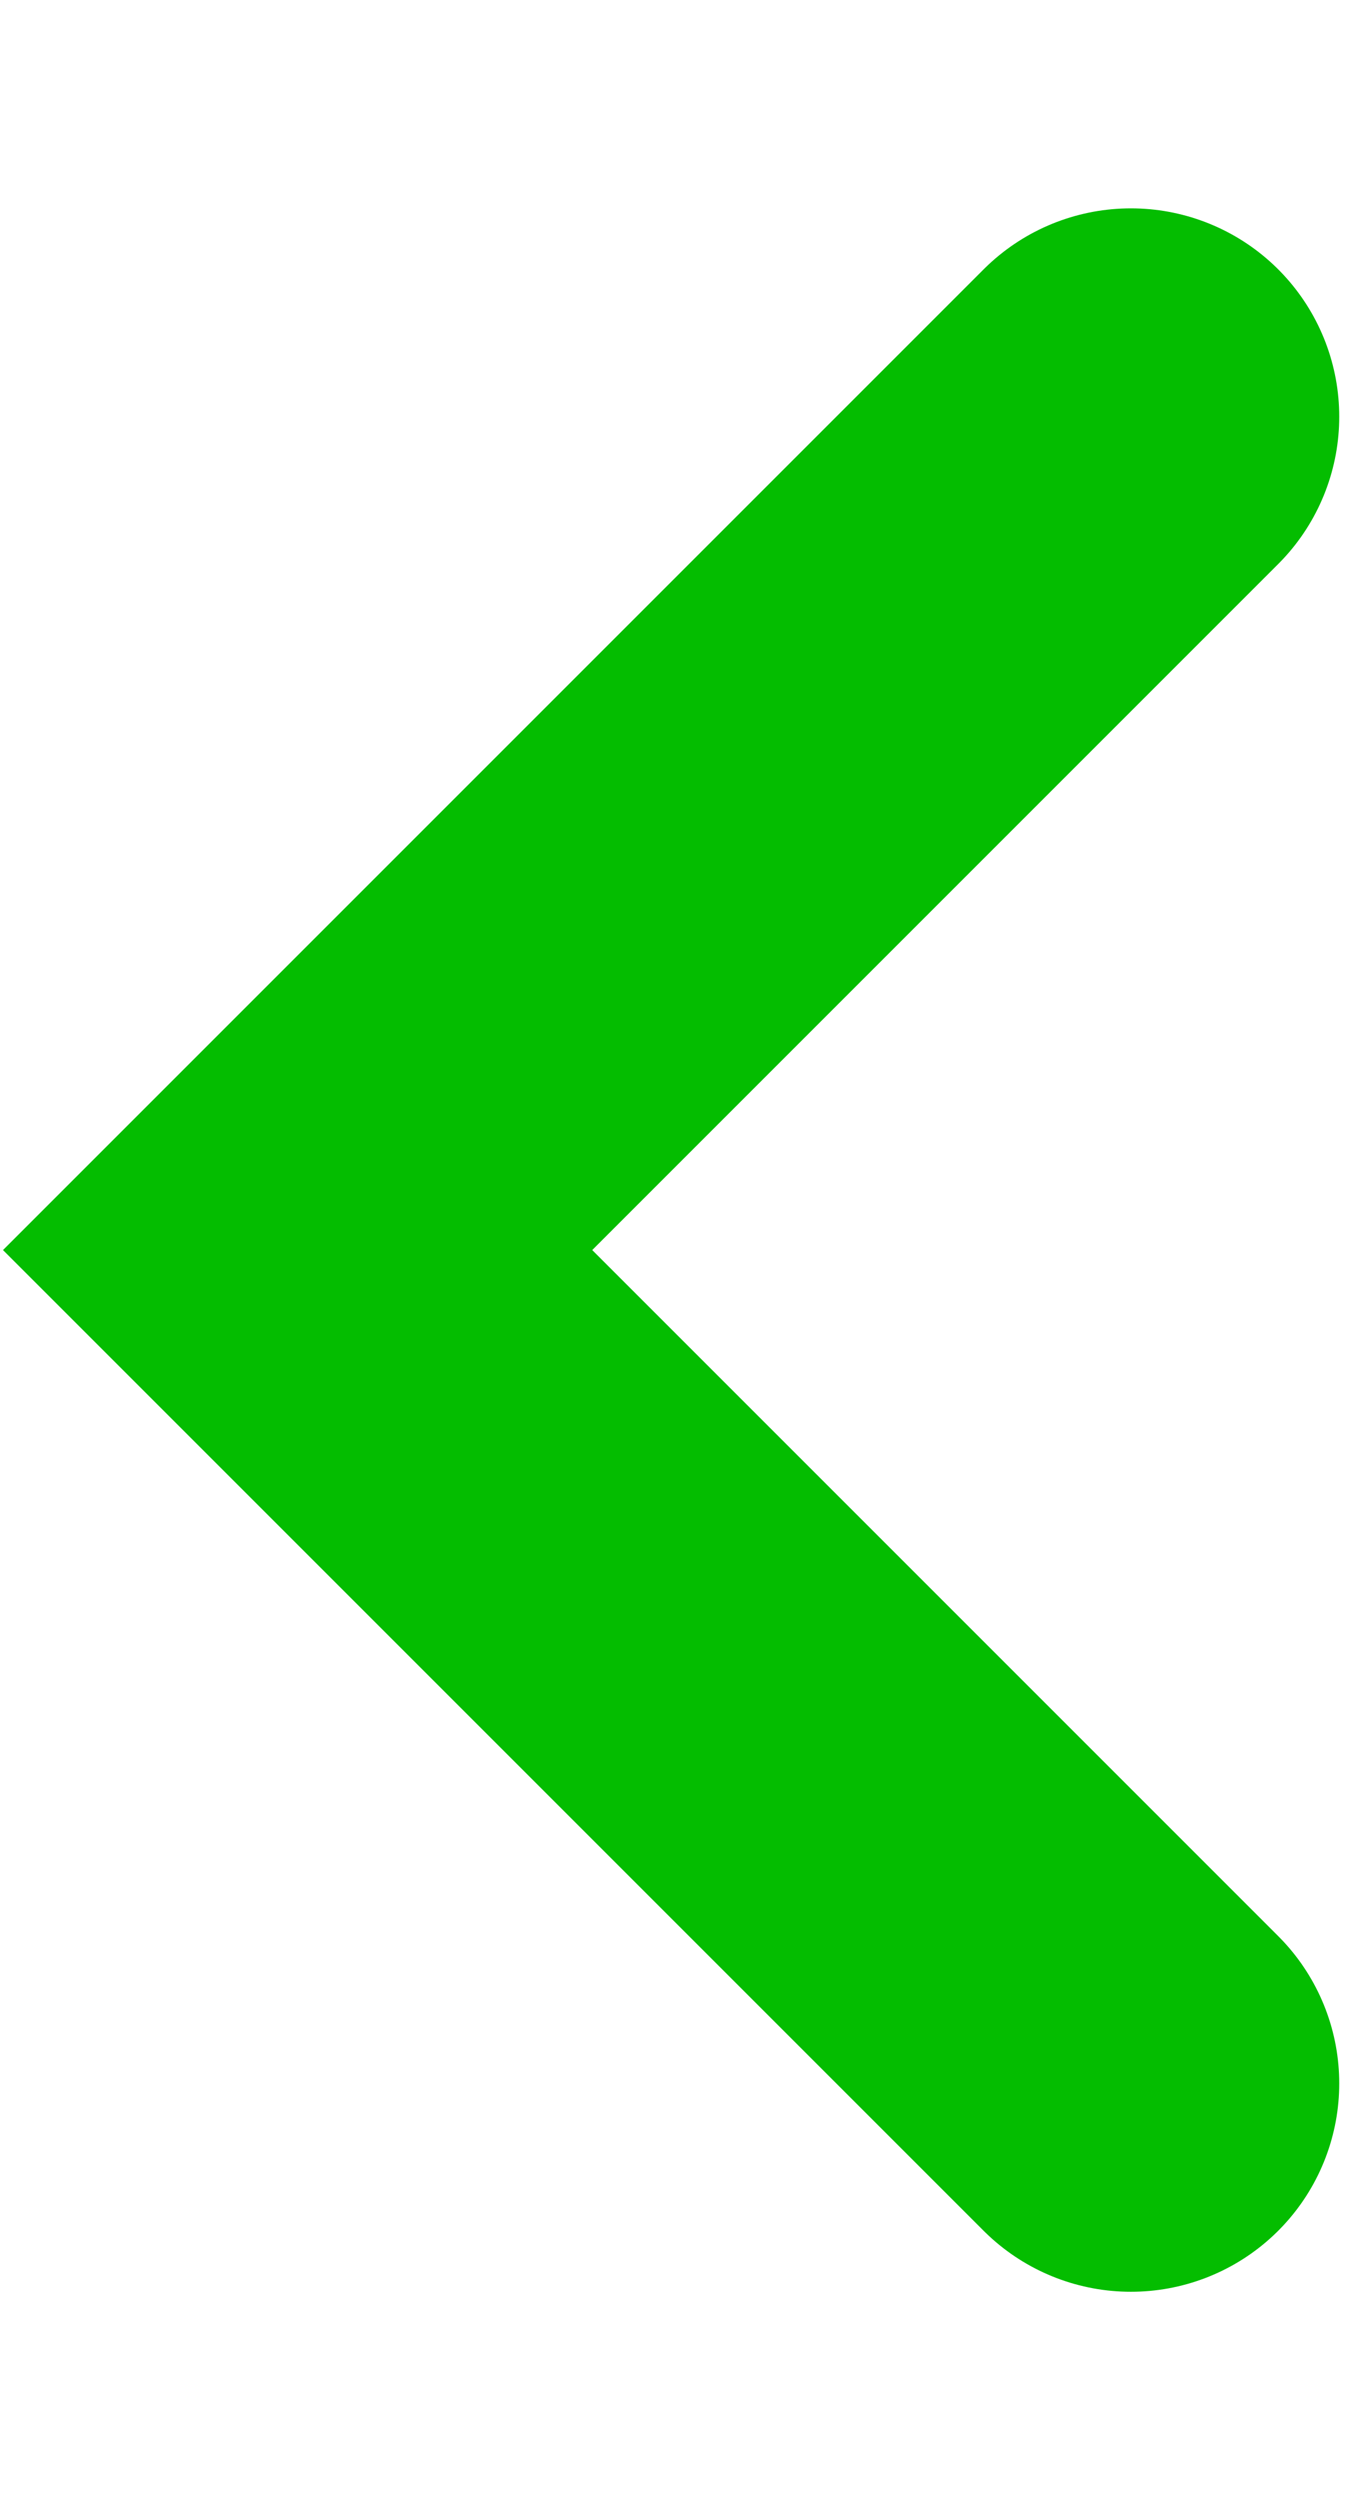 <?xml version="1.0" encoding="UTF-8"?> <svg xmlns="http://www.w3.org/2000/svg" width="23" height="42" viewBox="0 0 23 42" fill="none"><path d="M19 7L5 21L19 35" stroke="#04BD00" stroke-width="7" stroke-linecap="round"></path></svg> 